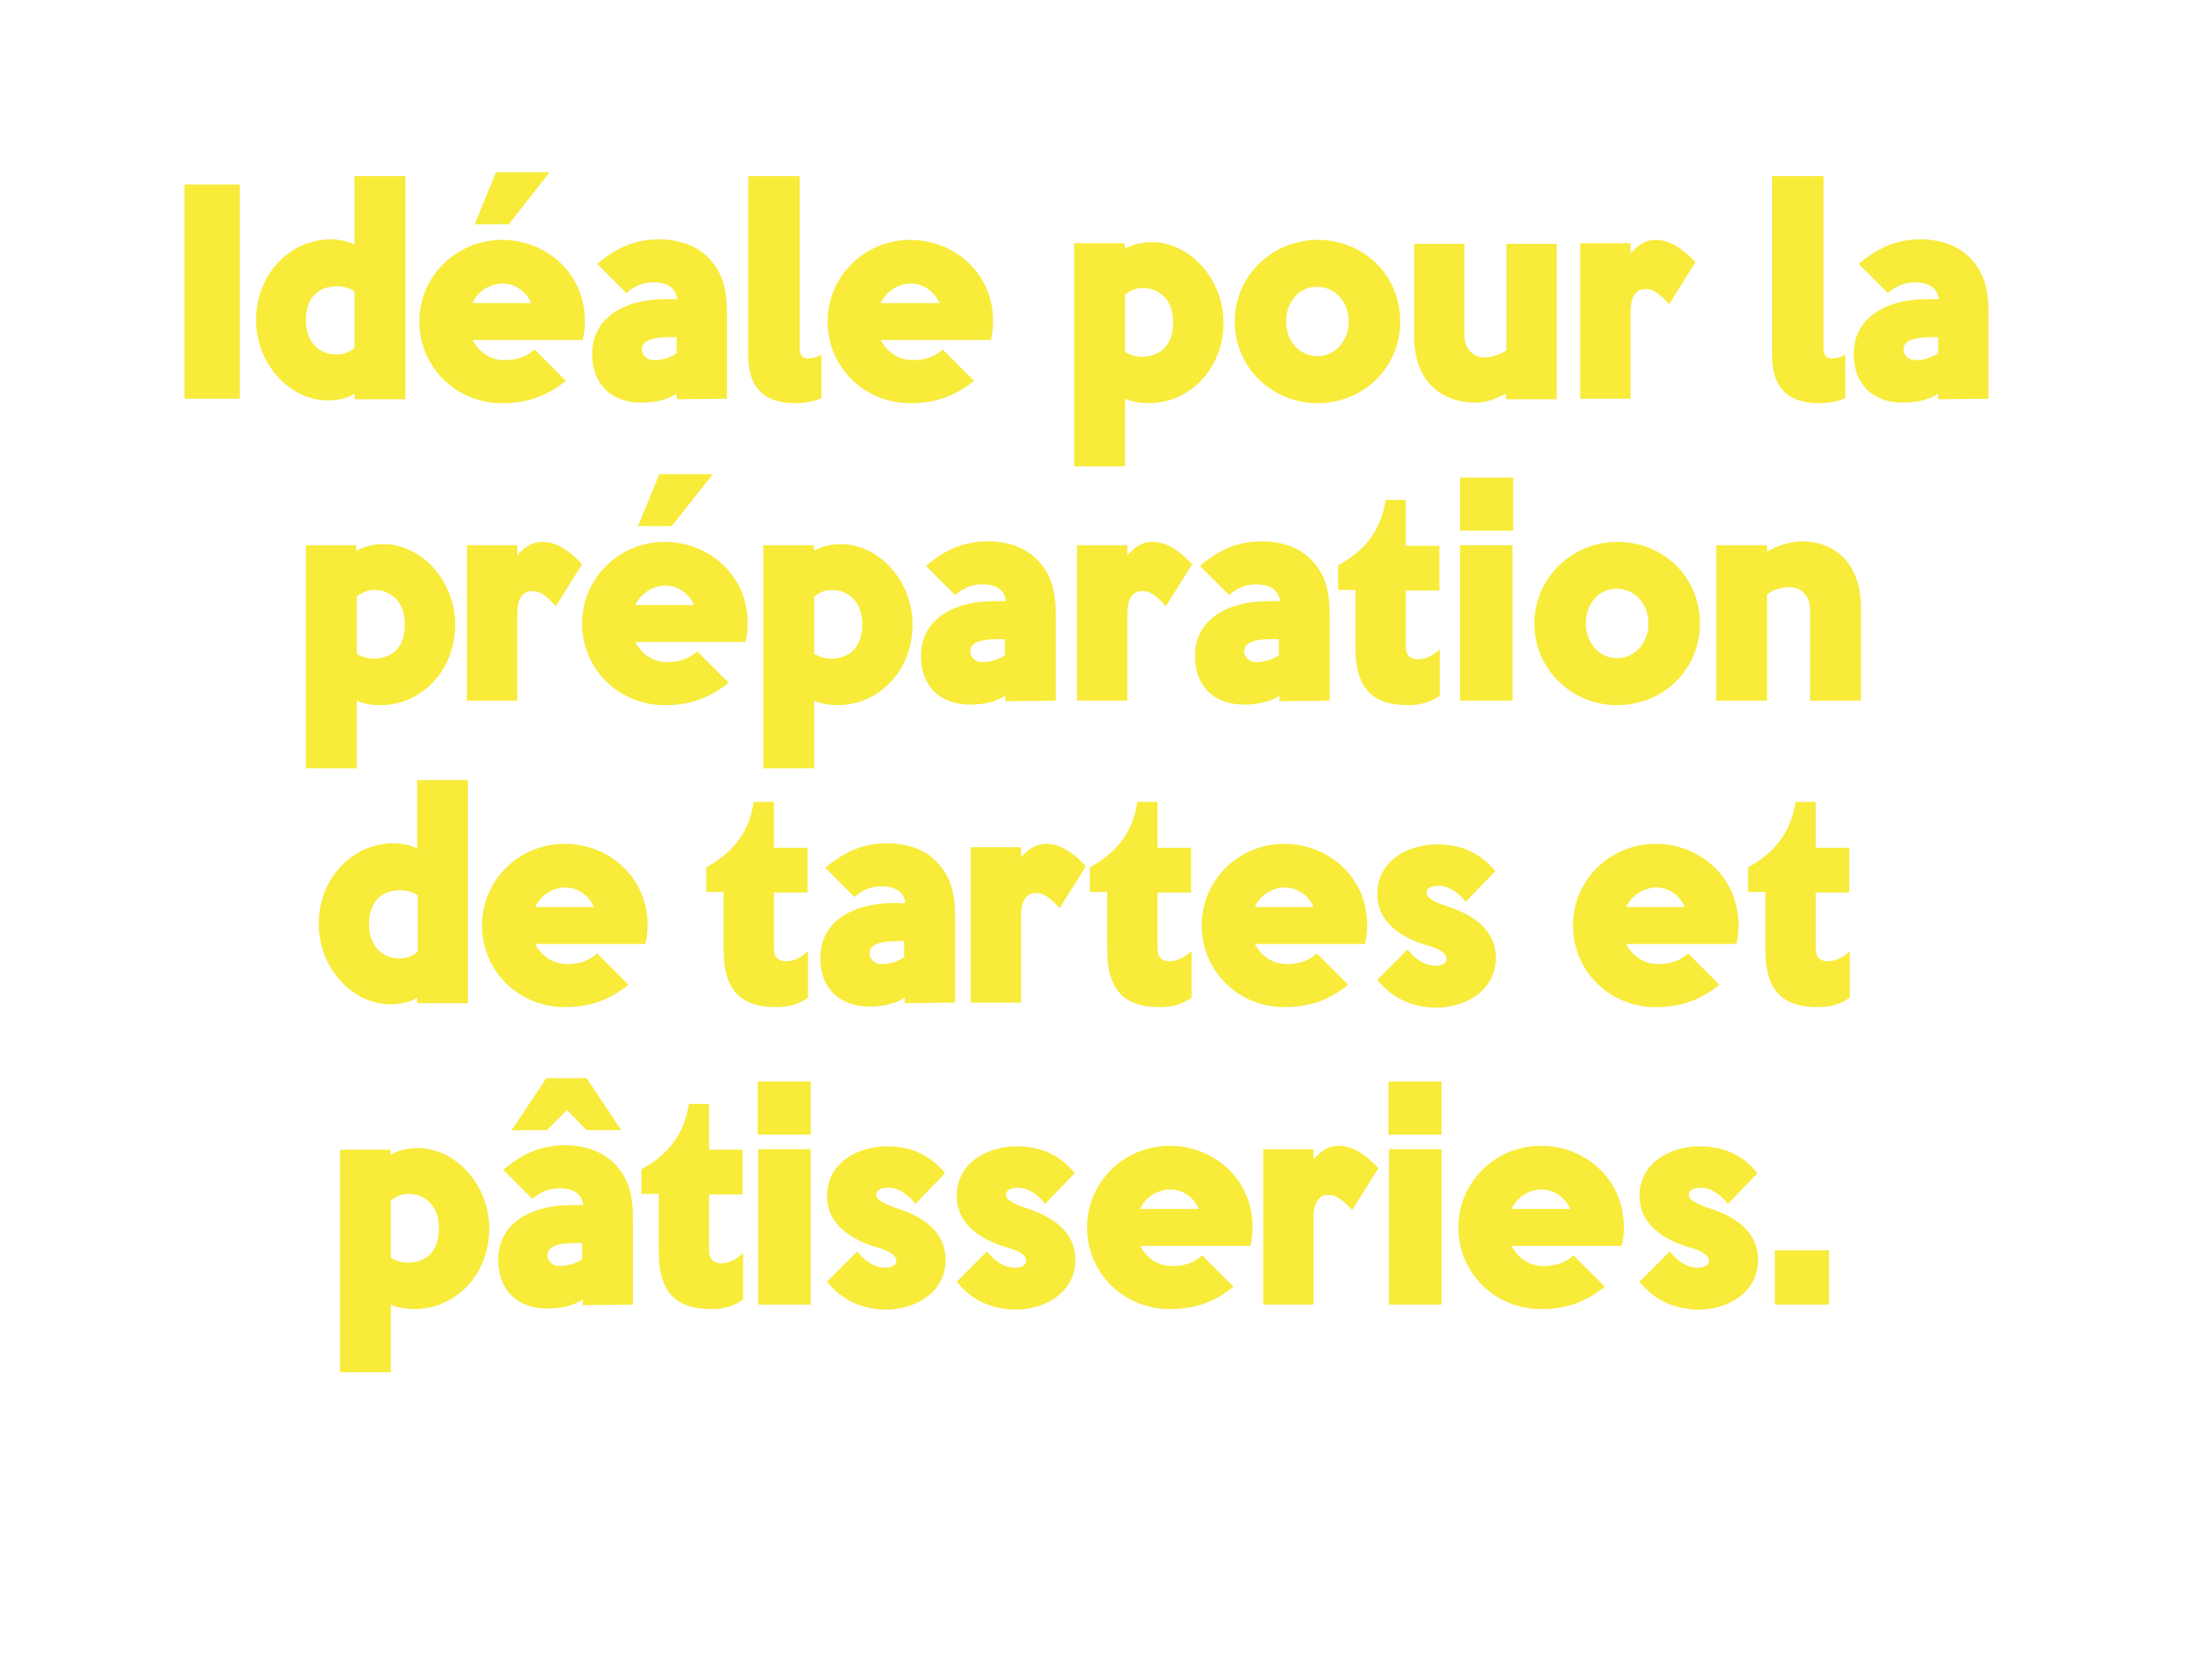 <?xml version="1.0" encoding="utf-8"?>
<!-- Generator: Adobe Illustrator 20.0.0, SVG Export Plug-In . SVG Version: 6.00 Build 0)  -->
<svg version="1.1" id="Layer_1" xmlns="http://www.w3.org/2000/svg" xmlns:xlink="http://www.w3.org/1999/xlink" x="0px" y="0px"
	 viewBox="0 0 392 300.5" style="enable-background:new 0 0 392 300.5;" xml:space="preserve">
<style type="text/css">
	.st0{fill:#F8EB3A;}
</style>
<g>
	<path class="st0" d="M63.8,98.5c1.4-0.9,3.4-1.2,4.8-1.2c6.7,0,12.8,6.5,12.8,14.4c0,8.1-5.9,14.4-13.4,14.4
		c-1.3,0-2.9-0.2-4.2-0.8v12.1h-9.1V97.5h9v1H63.8z M72.4,111.6c0-3.9-2.4-6.1-5.5-6.1c-1.1,0-2.1,0.4-3.1,1.2v10.2
		c0.9,0.6,2,0.9,3.1,0.9C70.2,117.7,72.4,115.8,72.4,111.6z"/>
	<path class="st0" d="M99.4,108.4c-2.4-2.7-3.5-2.7-4.3-2.7c-1.3,0-2.6,0.9-2.6,4.1v15.5h-9V97.5h9v1.8c1.2-1.3,2.5-2.4,4.5-2.4
		c2.1,0,4.4,1.1,7.1,4L99.4,108.4z"/>
	<path class="st0" d="M113.6,114.8c1.3,2.4,3.4,3.6,5.7,3.6s3.9-0.6,5.4-1.9l5.6,5.6c-3.6,2.9-7.2,4-11.4,4
		c-8.3,0-14.8-6.5-14.8-14.6s6.6-14.6,14.8-14.6c7.8,0,14.8,5.9,14.8,14.5c0,1.2-0.1,2.3-0.4,3.4H113.6z M113.6,108.2h10.5
		c-0.9-2.1-2.9-3.5-5.2-3.5C116.7,104.8,114.6,106.1,113.6,108.2z M114.1,94.1l3.8-9.3h9.6l-7.4,9.3H114.1z"/>
	<path class="st0" d="M145.6,98.5c1.4-0.9,3.4-1.2,4.8-1.2c6.7,0,12.8,6.5,12.8,14.4c0,8.1-5.9,14.4-13.4,14.4
		c-1.3,0-2.9-0.2-4.2-0.8v12.1h-9.1V97.5h9L145.6,98.5L145.6,98.5z M154.2,111.6c0-3.9-2.4-6.1-5.5-6.1c-1.1,0-2.1,0.4-3.1,1.2v10.2
		c0.9,0.6,2,0.9,3.1,0.9C151.9,117.7,154.2,115.8,154.2,111.6z"/>
	<path class="st0" d="M179.8,125.4v-1c-1.5,1-3.6,1.6-6.3,1.6c-5.4,0-8.8-3.3-8.8-8.7c0-6.9,6.4-9.8,13-9.8h2.2
		c-0.2-1.8-1.5-3-4.2-3c-1.5,0-3,0.3-4.9,1.9l-5.2-5.2c3.6-3.1,7.1-4.4,11.1-4.4c3.6,0,6.8,1.2,8.8,3.3c2.5,2.6,3.3,5.5,3.3,9.9
		v15.3L179.8,125.4L179.8,125.4z M179.7,114.3h-1.4c-2.4,0-4.8,0.4-4.8,2.2c0,0.7,0.6,1.9,2.2,1.9c1.4,0,2.7-0.4,4-1.2V114.3z"/>
	<path class="st0" d="M208.5,108.4c-2.4-2.7-3.5-2.7-4.3-2.7c-1.3,0-2.6,0.9-2.6,4.1v15.5h-9V97.5h9v1.8c1.2-1.3,2.5-2.4,4.5-2.4
		c2.1,0,4.4,1.1,7.1,4L208.5,108.4z"/>
	<path class="st0" d="M228.8,125.4v-1c-1.5,1-3.6,1.6-6.3,1.6c-5.4,0-8.8-3.3-8.8-8.7c0-6.9,6.4-9.8,13-9.8h2.2
		c-0.2-1.8-1.5-3-4.2-3c-1.5,0-3,0.3-4.9,1.9l-5.2-5.2c3.6-3.1,7.1-4.4,11.1-4.4c3.6,0,6.8,1.2,8.8,3.3c2.5,2.6,3.3,5.5,3.3,9.9
		v15.3L228.8,125.4L228.8,125.4z M228.7,114.3h-1.4c-2.4,0-4.8,0.4-4.8,2.2c0,0.7,0.6,1.9,2.2,1.9c1.4,0,2.7-0.4,4-1.2V114.3z"/>
	<path class="st0" d="M242.4,115.8v-10.3h-3.1v-4.4c4.2-2.3,7.6-5.7,8.5-11.7h3.6v8.2h6v8h-6v9.9c0,1.7,0.8,2.4,2.2,2.4
		s2.7-0.7,3.9-1.8v8.3c-1.7,1.2-3.5,1.7-5.7,1.7C245.2,126.1,242.4,122.8,242.4,115.8z"/>
	<path class="st0" d="M270.6,94.9h-9.5v-9.5h9.5V94.9z M270.5,125.3h-9.4V97.5h9.4V125.3z"/>
	<path class="st0" d="M274.4,111.5c0-8.1,6.7-14.6,14.8-14.6c8.3,0,14.8,6.3,14.8,14.6s-6.6,14.6-14.8,14.6
		C281.1,126.1,274.4,119.7,274.4,111.5z M283.6,111.5c0,3.6,2.5,6.2,5.6,6.2s5.6-2.7,5.6-6.2c0-3.6-2.5-6.2-5.6-6.2
		C286.1,105.2,283.6,107.8,283.6,111.5z"/>
	<path class="st0" d="M323.7,125.3V109c0-2.7-1.9-4-3.6-4c-1.4,0-2.9,0.4-4.1,1.3v19h-9.1V97.5h9.1v1.2c1.3-1,4.3-1.9,6.2-1.9
		c5.6,0,10.6,3.6,10.6,11.9v16.6C332.8,125.3,323.7,125.3,323.7,125.3z"/>
	<path class="st0" d="M83.7,179.4h-9.1v-1c-1.3,0.9-3.3,1.2-4.8,1.2c-6.7,0-12.8-6.4-12.8-14.4s5.9-14.4,13.4-14.4
		c1.3,0,2.9,0.3,4.2,0.9v-12.2h9.1C83.7,139.5,83.7,179.4,83.7,179.4z M74.7,160.1c-0.9-0.6-1.9-0.9-3.1-0.9c-3.3,0-5.6,1.9-5.6,6.1
		c0,3.9,2.4,6.1,5.5,6.1c1.2,0,2.2-0.4,3.2-1.2V160.1z"/>
	<path class="st0" d="M95.7,168.8c1.3,2.4,3.4,3.6,5.7,3.6s3.9-0.6,5.4-1.9l5.6,5.6c-3.6,2.9-7.2,4-11.4,4
		c-8.3,0-14.8-6.5-14.8-14.6s6.6-14.6,14.8-14.6c7.8,0,14.8,5.9,14.8,14.5c0,1.2-0.1,2.3-0.4,3.4H95.7z M95.7,162.2h10.5
		c-0.9-2.1-2.9-3.5-5.2-3.5C98.7,158.8,96.7,160.1,95.7,162.2z"/>
	<path class="st0" d="M129.4,169.8v-10.3h-3.1v-4.4c4.2-2.3,7.6-5.7,8.5-11.7h3.6v8.2h6v8h-6v9.9c0,1.7,0.8,2.4,2.2,2.4
		s2.7-0.7,3.9-1.8v8.3c-1.7,1.2-3.5,1.7-5.7,1.7C132.2,180.1,129.4,176.8,129.4,169.8z"/>
	<path class="st0" d="M161.8,179.4v-1c-1.5,1-3.6,1.6-6.3,1.6c-5.4,0-8.8-3.3-8.8-8.7c0-6.9,6.4-9.8,13-9.8h2.2
		c-0.2-1.8-1.5-3-4.2-3c-1.5,0-3,0.3-4.9,1.9l-5.2-5.2c3.6-3.1,7.1-4.4,11.1-4.4c3.6,0,6.8,1.2,8.8,3.3c2.5,2.6,3.3,5.5,3.3,9.9
		v15.3L161.8,179.4L161.8,179.4z M161.7,168.3h-1.4c-2.4,0-4.8,0.4-4.8,2.2c0,0.7,0.6,1.9,2.2,1.9c1.4,0,2.7-0.4,4-1.2V168.3z"/>
	<path class="st0" d="M189.5,162.4c-2.4-2.7-3.5-2.7-4.3-2.7c-1.3,0-2.6,0.9-2.6,4.1v15.5h-9v-27.8h9v1.8c1.2-1.3,2.5-2.4,4.5-2.4
		c2.1,0,4.4,1.1,7.1,4L189.5,162.4z"/>
	<path class="st0" d="M198,169.8v-10.3h-3.1v-4.4c4.2-2.3,7.6-5.7,8.5-11.7h3.6v8.2h6v8h-6v9.9c0,1.7,0.8,2.4,2.2,2.4
		c1.3,0,2.7-0.7,3.9-1.8v8.3c-1.7,1.2-3.5,1.7-5.7,1.7C200.8,180.1,198,176.8,198,169.8z"/>
	<path class="st0" d="M224.4,168.8c1.3,2.4,3.4,3.6,5.7,3.6s3.9-0.6,5.4-1.9l5.6,5.6c-3.6,2.9-7.2,4-11.4,4
		c-8.3,0-14.8-6.5-14.8-14.6s6.6-14.6,14.8-14.6c7.8,0,14.8,5.9,14.8,14.5c0,1.2-0.1,2.3-0.4,3.4H224.4z M224.4,162.2h10.5
		c-0.9-2.1-2.9-3.5-5.2-3.5C227.4,158.8,225.3,160.1,224.4,162.2z"/>
	<path class="st0" d="M246.3,175.2l5.4-5.4c1.7,2.1,3.4,2.9,5.1,2.9c1.3,0,1.9-0.6,1.9-1.2c0-1.2-1.5-1.9-4-2.6
		c-3.8-1.2-8.4-3.8-8.4-9c0-6,5.5-8.9,10.7-8.9c4,0,7.6,1.3,10.4,4.8l-5.3,5.5c-1.4-1.9-3.3-2.9-4.7-2.9c-1.5,0-2.3,0.4-2.3,1.3
		c0,0.7,1,1.5,3.8,2.4c4.3,1.4,8.6,4,8.6,9.2c0,5.9-5.5,8.9-10.7,8.9C252.8,180.1,249.2,178.8,246.3,175.2z"/>
	<path class="st0" d="M290.8,168.8c1.3,2.4,3.4,3.6,5.7,3.6s3.9-0.6,5.4-1.9l5.6,5.6c-3.6,2.9-7.2,4-11.4,4
		c-8.3,0-14.8-6.5-14.8-14.6s6.6-14.6,14.8-14.6c7.8,0,14.8,5.9,14.8,14.5c0,1.2-0.1,2.3-0.4,3.4H290.8z M290.8,162.2h10.5
		c-0.9-2.1-2.9-3.5-5.2-3.5C293.9,158.8,291.8,160.1,290.8,162.2z"/>
	<path class="st0" d="M315.7,169.8v-10.3h-3.1v-4.4c4.2-2.3,7.6-5.7,8.5-11.7h3.6v8.2h6v8h-6v9.9c0,1.7,0.8,2.4,2.2,2.4
		s2.7-0.7,3.9-1.8v8.3c-1.7,1.2-3.5,1.7-5.7,1.7C318.4,180.1,315.7,176.8,315.7,169.8z"/>
	<path class="st0" d="M69.9,206.5c1.4-0.9,3.4-1.2,4.8-1.2c6.7,0,12.8,6.5,12.8,14.4c0,8.1-5.9,14.4-13.4,14.4
		c-1.3,0-2.9-0.2-4.2-0.8v12.1h-9.1v-39.8h9L69.9,206.5L69.9,206.5z M78.5,219.6c0-3.9-2.4-6.1-5.5-6.1c-1.1,0-2.1,0.4-3.1,1.2v10.2
		c0.9,0.6,2,0.9,3.1,0.9C76.3,225.7,78.5,223.8,78.5,219.6z"/>
	<path class="st0" d="M104.2,233.4v-1c-1.5,1-3.6,1.6-6.3,1.6c-5.4,0-8.8-3.3-8.8-8.7c0-6.9,6.4-9.8,13-9.8h2.2
		c-0.2-1.8-1.5-3-4.2-3c-1.5,0-3,0.3-4.9,1.9l-5.2-5.2c3.6-3.1,7.1-4.4,11.1-4.4c3.6,0,6.8,1.2,8.8,3.3c2.5,2.6,3.3,5.5,3.3,9.9
		v15.3L104.2,233.4L104.2,233.4z M91.5,202.1l6.2-9.3h7.2l6.2,9.3h-6.2l-3.5-3.6l-3.6,3.6H91.5z M104.1,222.3h-1.4
		c-2.4,0-4.8,0.4-4.8,2.2c0,0.7,0.6,1.9,2.2,1.9c1.4,0,2.7-0.4,4-1.2C104.1,225.2,104.1,222.3,104.1,222.3z"/>
	<path class="st0" d="M117.8,223.8v-10.3h-3.1v-4.4c4.2-2.3,7.6-5.7,8.5-11.7h3.6v8.2h6v8h-6v9.9c0,1.7,0.8,2.4,2.2,2.4
		s2.7-0.7,3.9-1.8v8.3c-1.7,1.2-3.5,1.7-5.7,1.7C120.6,234.1,117.8,230.8,117.8,223.8z"/>
	<path class="st0" d="M145,202.9h-9.5v-9.5h9.5V202.9z M145,233.3h-9.4v-27.8h9.4V233.3z"/>
	<path class="st0" d="M147.9,229.2l5.4-5.4c1.7,2.1,3.4,2.9,5.1,2.9c1.3,0,1.9-0.6,1.9-1.2c0-1.2-1.5-1.9-4-2.6
		c-3.8-1.2-8.4-3.8-8.4-9c0-6,5.5-8.9,10.7-8.9c4,0,7.6,1.3,10.4,4.8l-5.3,5.5c-1.4-1.9-3.3-2.9-4.7-2.9c-1.5,0-2.3,0.4-2.3,1.3
		c0,0.7,1,1.5,3.8,2.4c4.3,1.4,8.6,4,8.6,9.2c0,5.9-5.5,8.9-10.7,8.9C154.4,234.1,150.8,232.8,147.9,229.2z"/>
	<path class="st0" d="M171.1,229.2l5.4-5.4c1.7,2.1,3.4,2.9,5.1,2.9c1.3,0,1.9-0.6,1.9-1.2c0-1.2-1.5-1.9-4-2.6
		c-3.8-1.2-8.4-3.8-8.4-9c0-6,5.5-8.9,10.7-8.9c4,0,7.6,1.3,10.4,4.8l-5.3,5.5c-1.4-1.9-3.3-2.9-4.7-2.9c-1.5,0-2.3,0.4-2.3,1.3
		c0,0.7,1,1.5,3.8,2.4c4.3,1.4,8.6,4,8.6,9.2c0,5.9-5.5,8.9-10.7,8.9C177.6,234.1,174,232.8,171.1,229.2z"/>
	<path class="st0" d="M203.9,222.8c1.3,2.4,3.4,3.6,5.7,3.6s3.9-0.6,5.4-1.9l5.6,5.6c-3.6,2.9-7.2,4-11.4,4
		c-8.3,0-14.8-6.5-14.8-14.6s6.6-14.6,14.8-14.6c7.8,0,14.8,5.9,14.8,14.5c0,1.2-0.1,2.3-0.4,3.4H203.9z M203.9,216.2h10.5
		c-0.9-2.1-2.9-3.5-5.2-3.5C206.9,212.8,204.8,214.1,203.9,216.2z"/>
	<path class="st0" d="M241.8,216.4c-2.4-2.7-3.5-2.7-4.3-2.7c-1.3,0-2.6,0.9-2.6,4.1v15.5h-9v-27.8h9v1.8c1.2-1.3,2.5-2.4,4.5-2.4
		c2.1,0,4.4,1.1,7.1,4L241.8,216.4z"/>
	<path class="st0" d="M257.8,202.9h-9.5v-9.5h9.5V202.9z M257.8,233.3h-9.4v-27.8h9.4V233.3z"/>
	<path class="st0" d="M270.3,222.8c1.3,2.4,3.4,3.6,5.7,3.6s3.9-0.6,5.4-1.9l5.6,5.6c-3.6,2.9-7.2,4-11.4,4
		c-8.3,0-14.8-6.5-14.8-14.6s6.6-14.6,14.8-14.6c7.8,0,14.8,5.9,14.8,14.5c0,1.2-0.1,2.3-0.4,3.4H270.3z M270.3,216.2h10.5
		c-0.9-2.1-2.9-3.5-5.2-3.5C273.3,212.8,271.3,214.1,270.3,216.2z"/>
	<path class="st0" d="M293.2,229.2l5.4-5.4c1.7,2.1,3.4,2.9,5.1,2.9c1.3,0,1.9-0.6,1.9-1.2c0-1.2-1.5-1.9-4-2.6
		c-3.8-1.2-8.4-3.8-8.4-9c0-6,5.5-8.9,10.7-8.9c4,0,7.6,1.3,10.4,4.8l-5.3,5.5c-1.4-1.9-3.3-2.9-4.7-2.9c-1.5,0-2.3,0.4-2.3,1.3
		c0,0.7,1,1.5,3.8,2.4c4.3,1.4,8.6,4,8.6,9.2c0,5.9-5.5,8.9-10.7,8.9C299.7,234.1,296.1,232.8,293.2,229.2z"/>
	<path class="st0" d="M327.1,233.3h-9.7v-9.7h9.7V233.3z"/>
	<path class="st0" d="M42.9,71.3H33V33h9.9V71.3z"/>
	<path class="st0" d="M72.5,71.4h-9.1v-1c-1.3,0.9-3.3,1.2-4.8,1.2c-6.7,0-12.8-6.4-12.8-14.4s5.9-14.4,13.4-14.4
		c1.3,0,2.9,0.3,4.2,0.9V31.5h9.1C72.5,31.5,72.5,71.4,72.5,71.4z M63.4,52.1c-0.9-0.6-1.9-0.9-3.1-0.9c-3.3,0-5.6,1.9-5.6,6.1
		c0,3.9,2.4,6.1,5.5,6.1c1.2,0,2.2-0.4,3.2-1.2C63.4,62.2,63.4,52.1,63.4,52.1z"/>
	<path class="st0" d="M84.5,60.8c1.3,2.4,3.4,3.6,5.7,3.6s3.9-0.6,5.4-1.9l5.6,5.6c-3.6,2.9-7.2,4-11.4,4c-8.3,0-14.8-6.5-14.8-14.6
		s6.6-14.6,14.8-14.6c7.8,0,14.8,5.9,14.8,14.5c0,1.2-0.1,2.3-0.4,3.4C104.2,60.8,84.5,60.8,84.5,60.8z M84.5,54.2H95
		c-0.9-2.1-2.9-3.5-5.2-3.5C87.5,50.8,85.4,52.1,84.5,54.2z M84.9,40.1l3.8-9.3h9.6L91,40.1H84.9z"/>
	<path class="st0" d="M121,71.4v-1c-1.5,1-3.6,1.6-6.3,1.6c-5.4,0-8.8-3.3-8.8-8.7c0-6.9,6.4-9.8,13-9.8h2.2c-0.2-1.8-1.5-3-4.2-3
		c-1.5,0-3,0.3-4.9,1.9l-5.2-5.2c3.6-3.1,7.1-4.4,11.1-4.4c3.6,0,6.8,1.2,8.8,3.3c2.5,2.6,3.3,5.5,3.3,9.9v15.3L121,71.4L121,71.4z
		 M121,60.3h-1.4c-2.4,0-4.8,0.4-4.8,2.2c0,0.7,0.6,1.9,2.2,1.9c1.4,0,2.7-0.4,4-1.2C121,63.2,121,60.3,121,60.3z"/>
	<path class="st0" d="M133.8,63.5v-32h9.2v30.9c0,1.2,0.6,1.7,1.5,1.7c0.8,0,1.6-0.2,2.4-0.7v7.8c-1.1,0.5-2.9,0.9-4.7,0.9
		C137,72.1,133.8,69.7,133.8,63.5z"/>
	<path class="st0" d="M157.5,60.8c1.3,2.4,3.4,3.6,5.7,3.6s3.9-0.6,5.4-1.9l5.6,5.6c-3.6,2.9-7.2,4-11.4,4
		c-8.3,0-14.8-6.5-14.8-14.6s6.6-14.6,14.8-14.6c7.8,0,14.8,5.9,14.8,14.5c0,1.2-0.1,2.3-0.4,3.4C177.2,60.8,157.5,60.8,157.5,60.8z
		 M157.5,54.2H168c-0.9-2.1-2.9-3.5-5.2-3.5C160.5,50.8,158.5,52.1,157.5,54.2z"/>
	<path class="st0" d="M201.2,44.5c1.4-0.9,3.4-1.2,4.8-1.2c6.7,0,12.8,6.5,12.8,14.4c0,8.1-5.9,14.4-13.4,14.4
		c-1.3,0-2.9-0.2-4.2-0.8v12.1h-9.1V43.5h9L201.2,44.5L201.2,44.5z M209.8,57.6c0-3.9-2.4-6.1-5.5-6.1c-1.1,0-2.1,0.4-3.1,1.2v10.2
		c0.9,0.6,2,0.9,3.1,0.9C207.5,63.7,209.8,61.8,209.8,57.6z"/>
	<path class="st0" d="M220.8,57.5c0-8.1,6.7-14.6,14.8-14.6c8.3,0,14.8,6.3,14.8,14.6s-6.6,14.6-14.8,14.6
		C227.5,72.1,220.8,65.7,220.8,57.5z M230,57.5c0,3.6,2.5,6.2,5.6,6.2s5.6-2.7,5.6-6.2c0-3.6-2.5-6.2-5.6-6.2
		C232.5,51.2,230,53.8,230,57.5z"/>
	<path class="st0" d="M269.3,71.4v-1c-1.6,0.9-3.8,1.6-5.3,1.6c-6,0-11.1-3.5-11.1-11.9V43.6h9v16.3c0,2.8,1.8,4,3.6,4
		c1.3,0,2.7-0.4,3.9-1.3v-19h9v27.8C278.4,71.4,269.3,71.4,269.3,71.4z"/>
	<path class="st0" d="M298.5,54.4c-2.4-2.7-3.5-2.7-4.3-2.7c-1.3,0-2.6,0.9-2.6,4.1v15.5h-9V43.5h9v1.8c1.2-1.3,2.5-2.4,4.5-2.4
		c2.1,0,4.4,1.1,7.1,4L298.5,54.4z"/>
	<path class="st0" d="M316.9,63.5v-32h9.2v30.9c0,1.2,0.6,1.7,1.5,1.7c0.8,0,1.6-0.2,2.4-0.7v7.8c-1.1,0.5-2.9,0.9-4.7,0.9
		C320.1,72.1,316.9,69.7,316.9,63.5z"/>
	<path class="st0" d="M346.6,71.4v-1c-1.5,1-3.6,1.6-6.3,1.6c-5.4,0-8.8-3.3-8.8-8.7c0-6.9,6.4-9.8,13-9.8h2.2c-0.2-1.8-1.5-3-4.2-3
		c-1.5,0-3,0.3-4.9,1.9l-5.2-5.2c3.6-3.1,7.1-4.4,11.1-4.4c3.6,0,6.8,1.2,8.8,3.3c2.5,2.6,3.3,5.5,3.3,9.9v15.3L346.6,71.4
		L346.6,71.4z M346.6,60.3h-1.4c-2.4,0-4.8,0.4-4.8,2.2c0,0.7,0.6,1.9,2.2,1.9c1.4,0,2.7-0.4,4-1.2L346.6,60.3L346.6,60.3z"/>
</g>
</svg>
